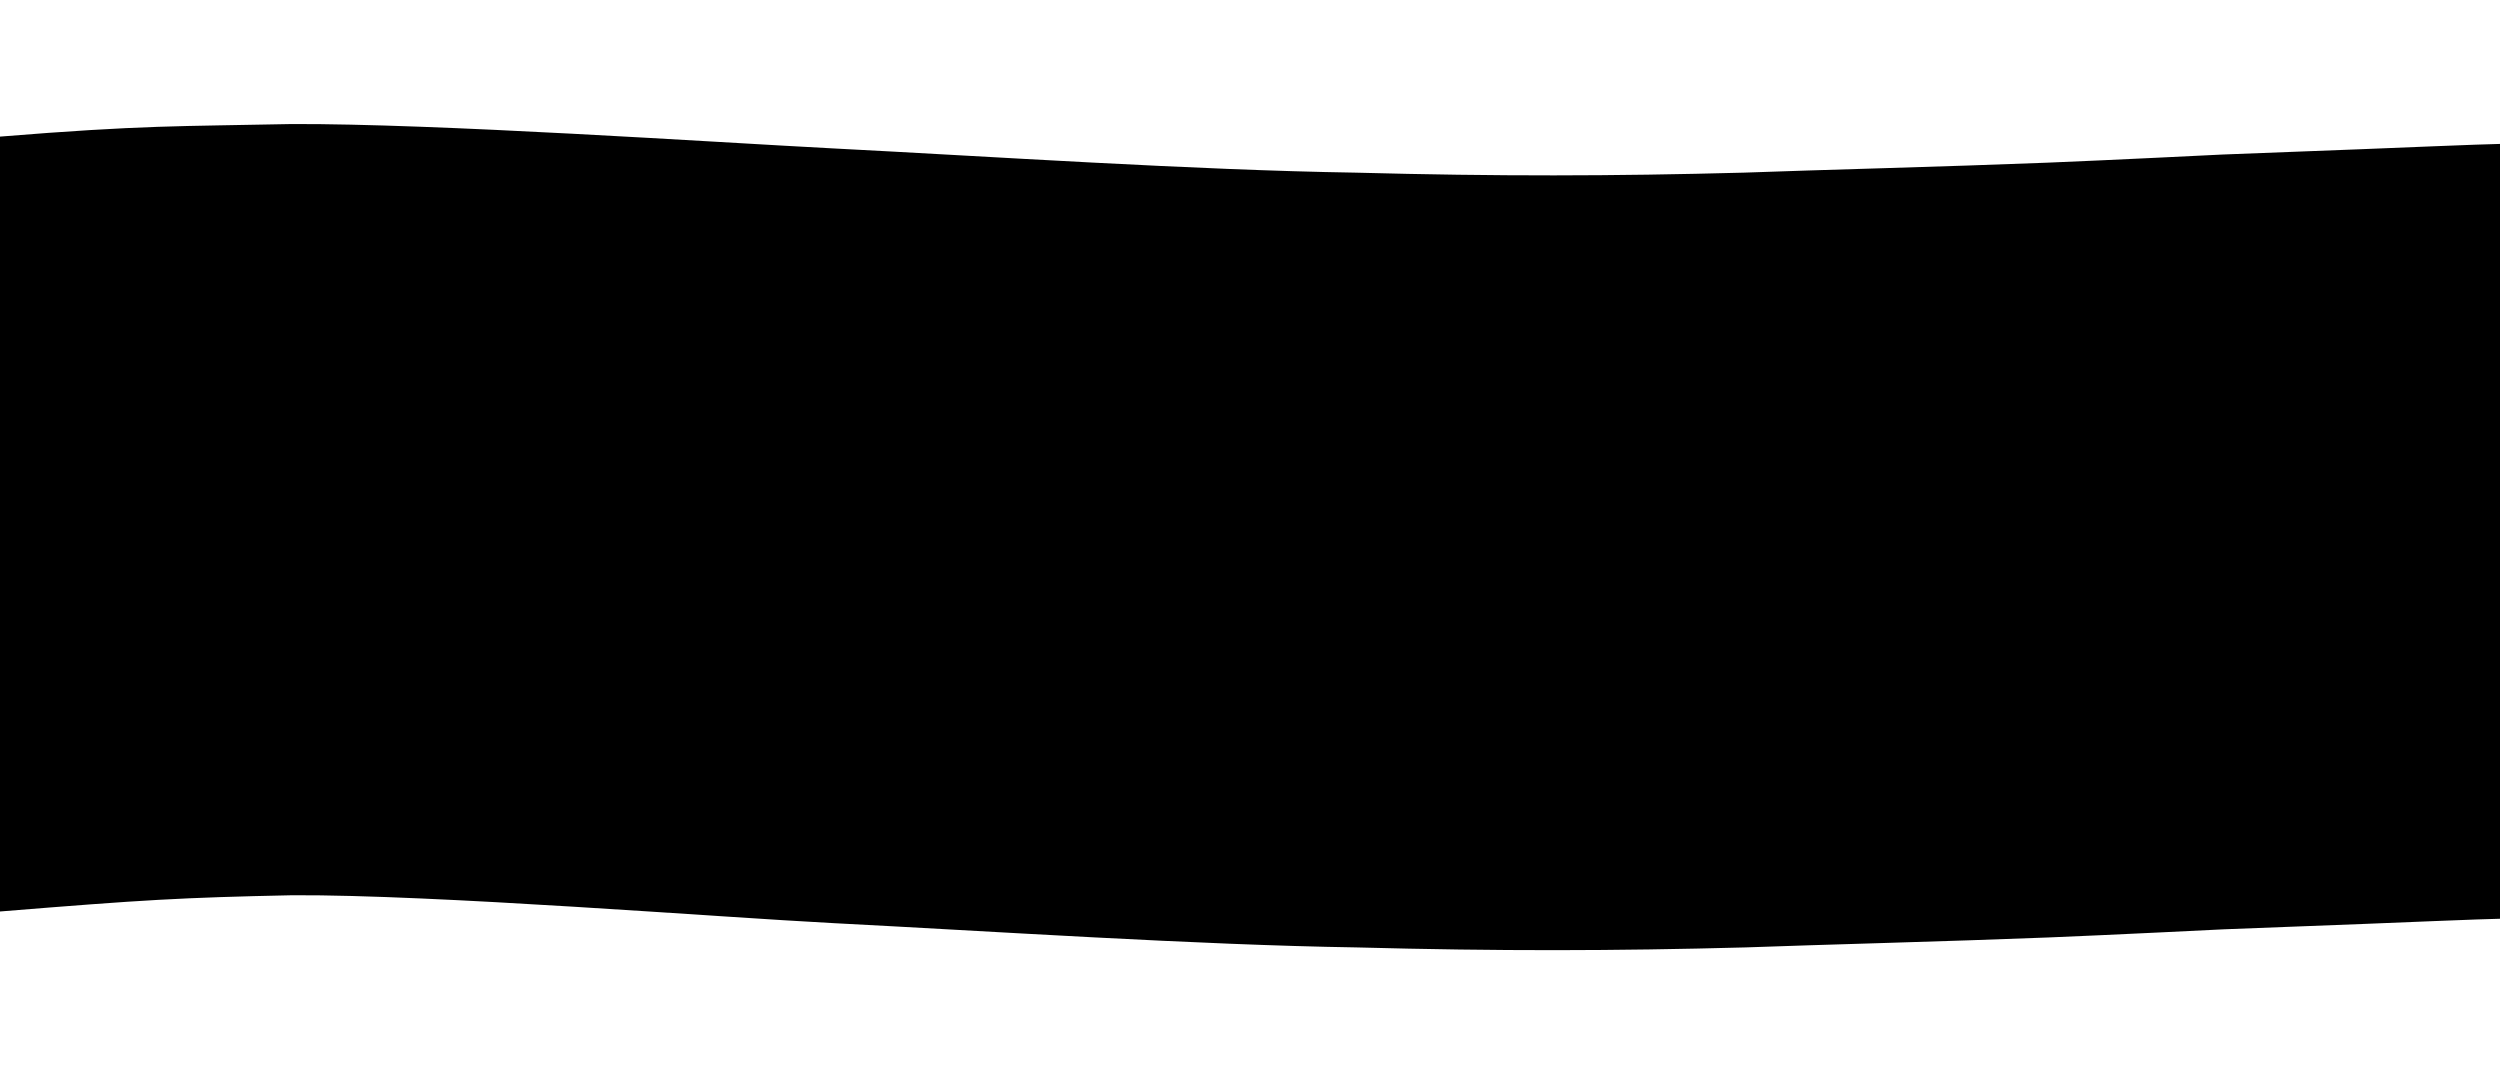 <svg xmlns="http://www.w3.org/2000/svg" width="1914" height="824" viewBox="0 0 506.413 218.017"><path style="fill:#000;fill-opacity:1;stroke:none;stroke-width:.219px;stroke-linecap:butt;stroke-linejoin:miter;stroke-opacity:1" d="M-259.18-89.598c29.41-2.39 36.579-2.083 59.259-2.564 28.947-.135 86.023 3.703 109.65 4.928 31.676 1.624 73.445 4.41 105.863 4.914 28.954.771 52.163.713 78.759 0 14.662-.545 40.963-1.207 61.428-2.018 11.843-.47 35.506-1.65 35.506-1.65l28.545-1.097c3.974-.152 24.176-1.008 28.15-1.067l.266 156.944c-3.974.059-24.176.915-28.15 1.067l-28.545 1.097s-23.667 1.18-35.505 1.65c-20.472.812-46.767 1.473-61.43 2.018-26.595.713-49.804.772-78.758 0-32.418-.503-74.187-3.29-105.863-4.914-23.626-1.224-80.703-5.79-109.65-5.656-22.68.481-29.848.902-59.259 3.292z" transform="translate(258.914 117.29)"/></svg>